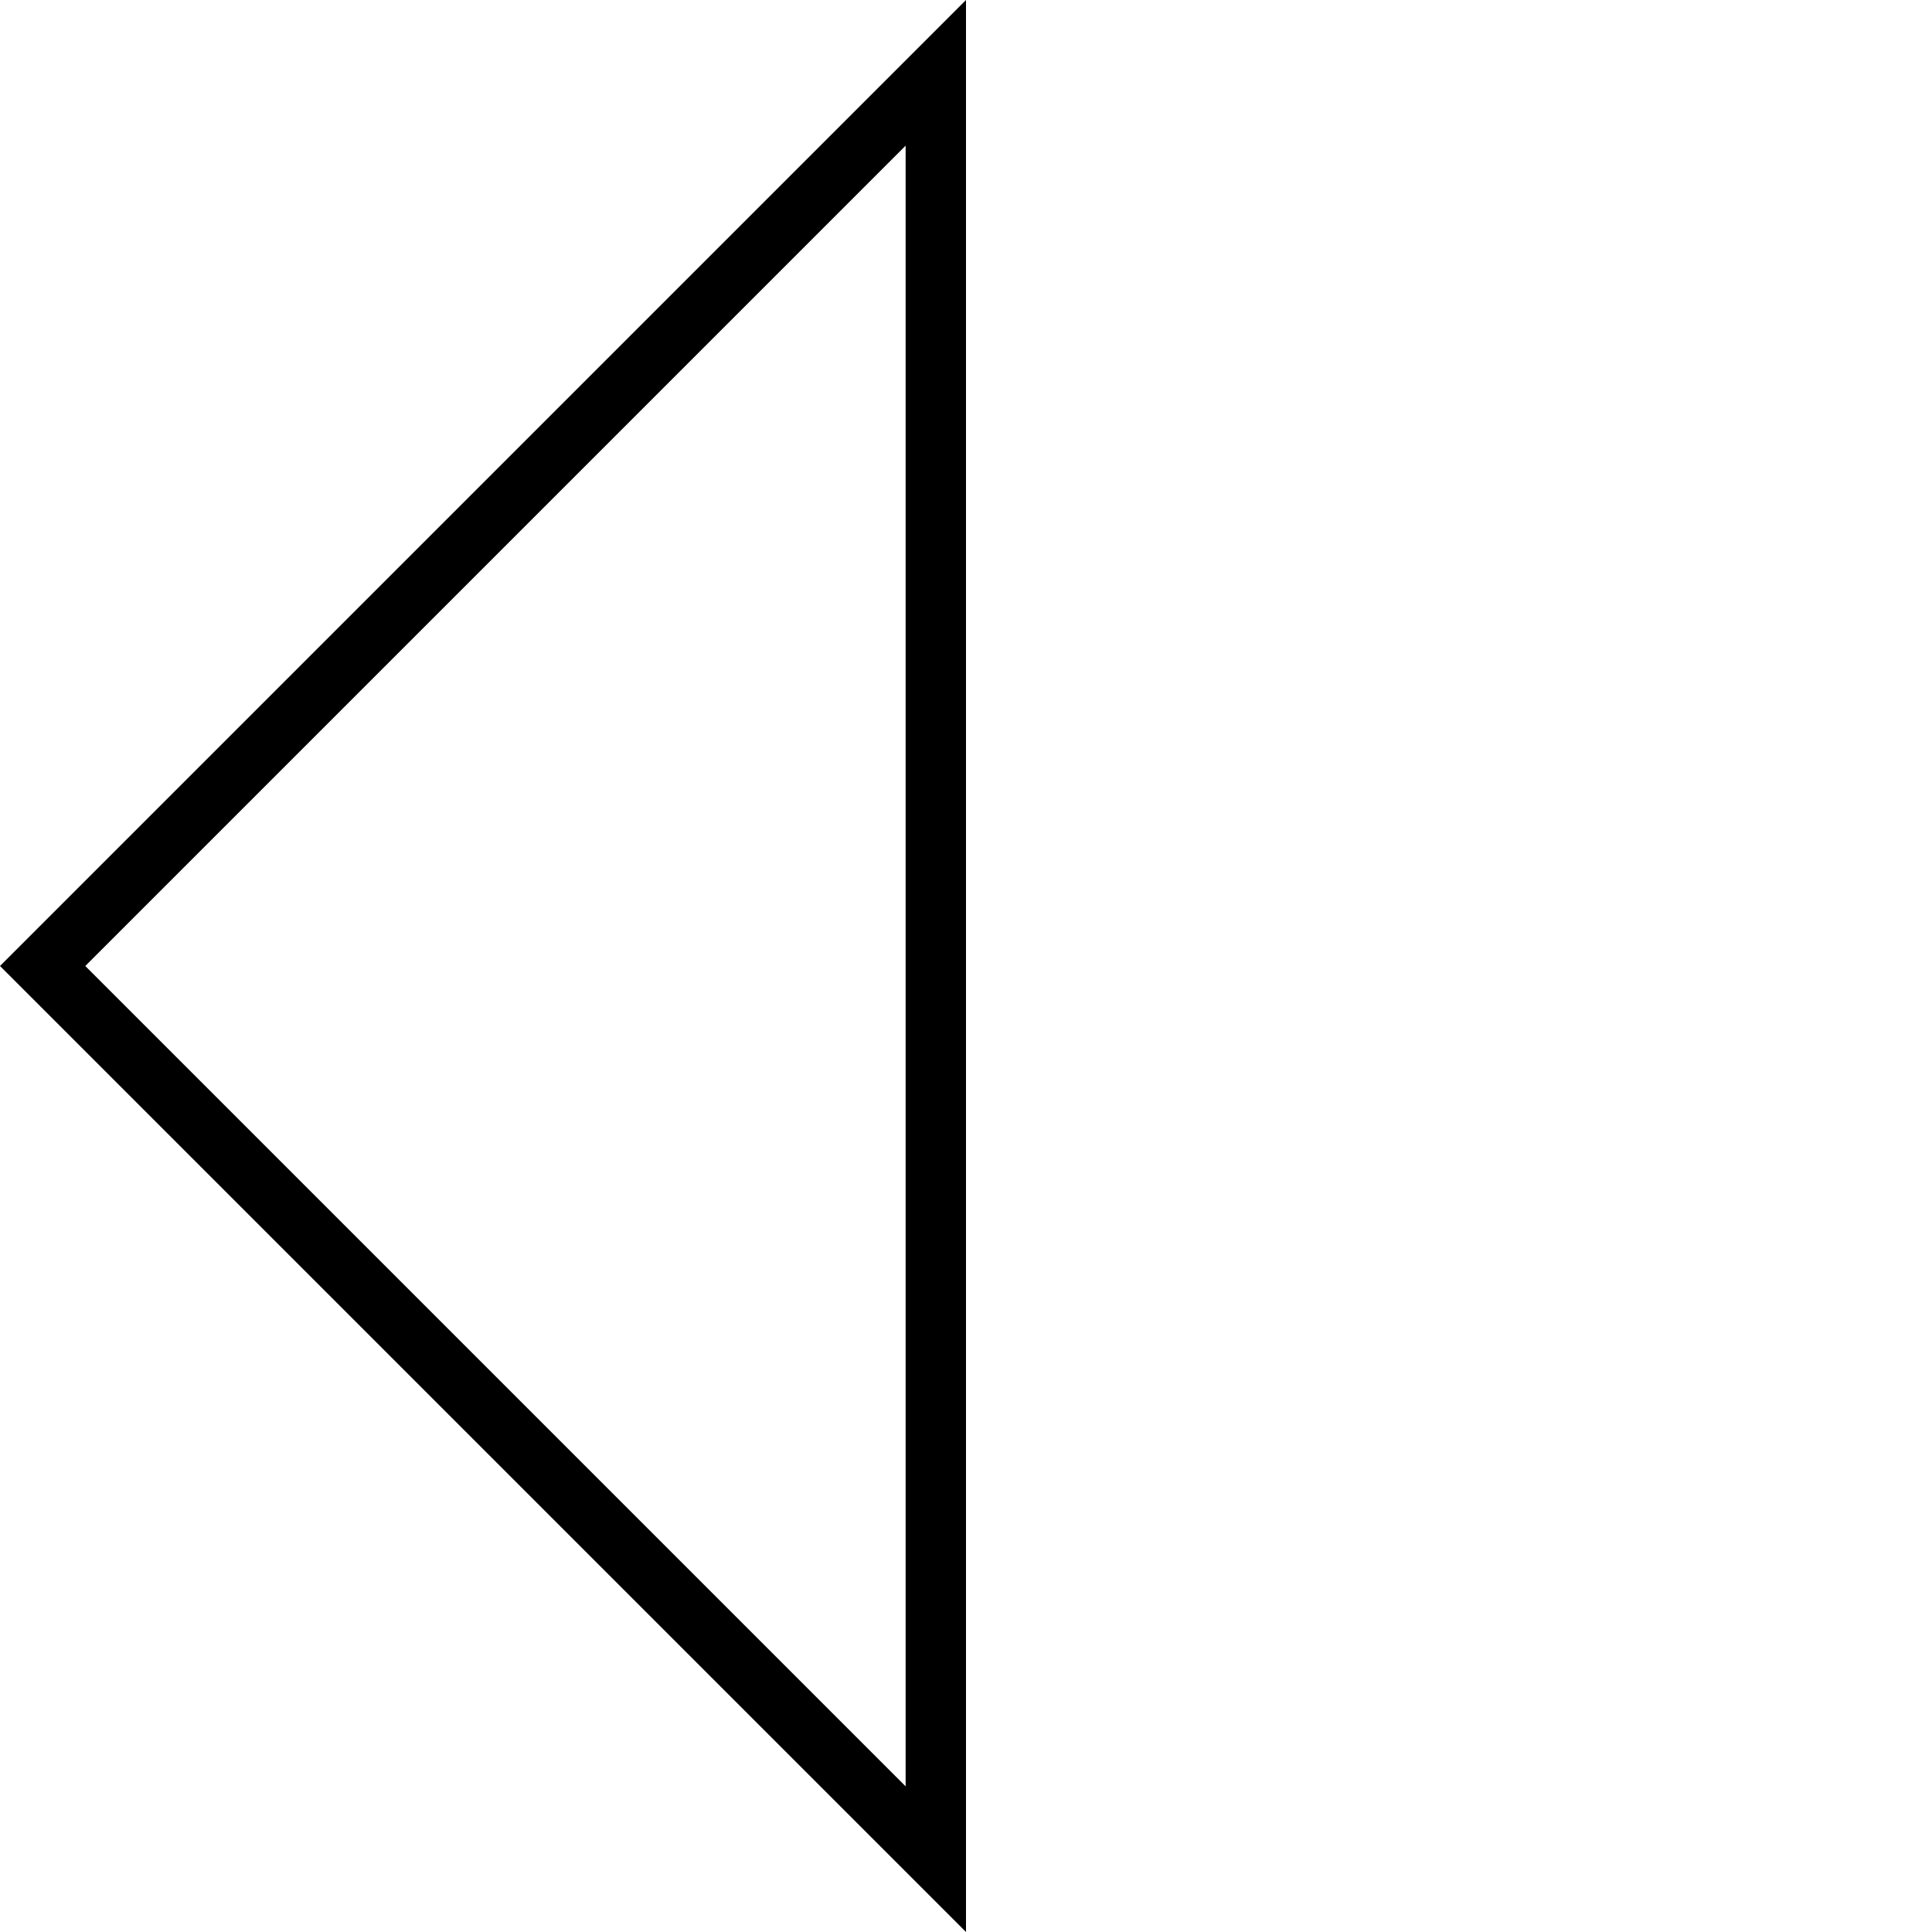 <svg xmlns="http://www.w3.org/2000/svg" viewBox="0 0 512 512"><!--! Font Awesome Pro 6.5.1 by @fontawesome - https://fontawesome.com License - https://fontawesome.com/license (Commercial License) Copyright 2023 Fonticons, Inc. --><path d="M244.7 11.3L256 0V16v6.6V489.4 496v16l-11.3-11.3L240 496 11.3 267.3 0 256l11.3-11.3L240 16l4.7-4.7zM240 38.6L22.6 256 240 473.4V38.6z"/></svg>